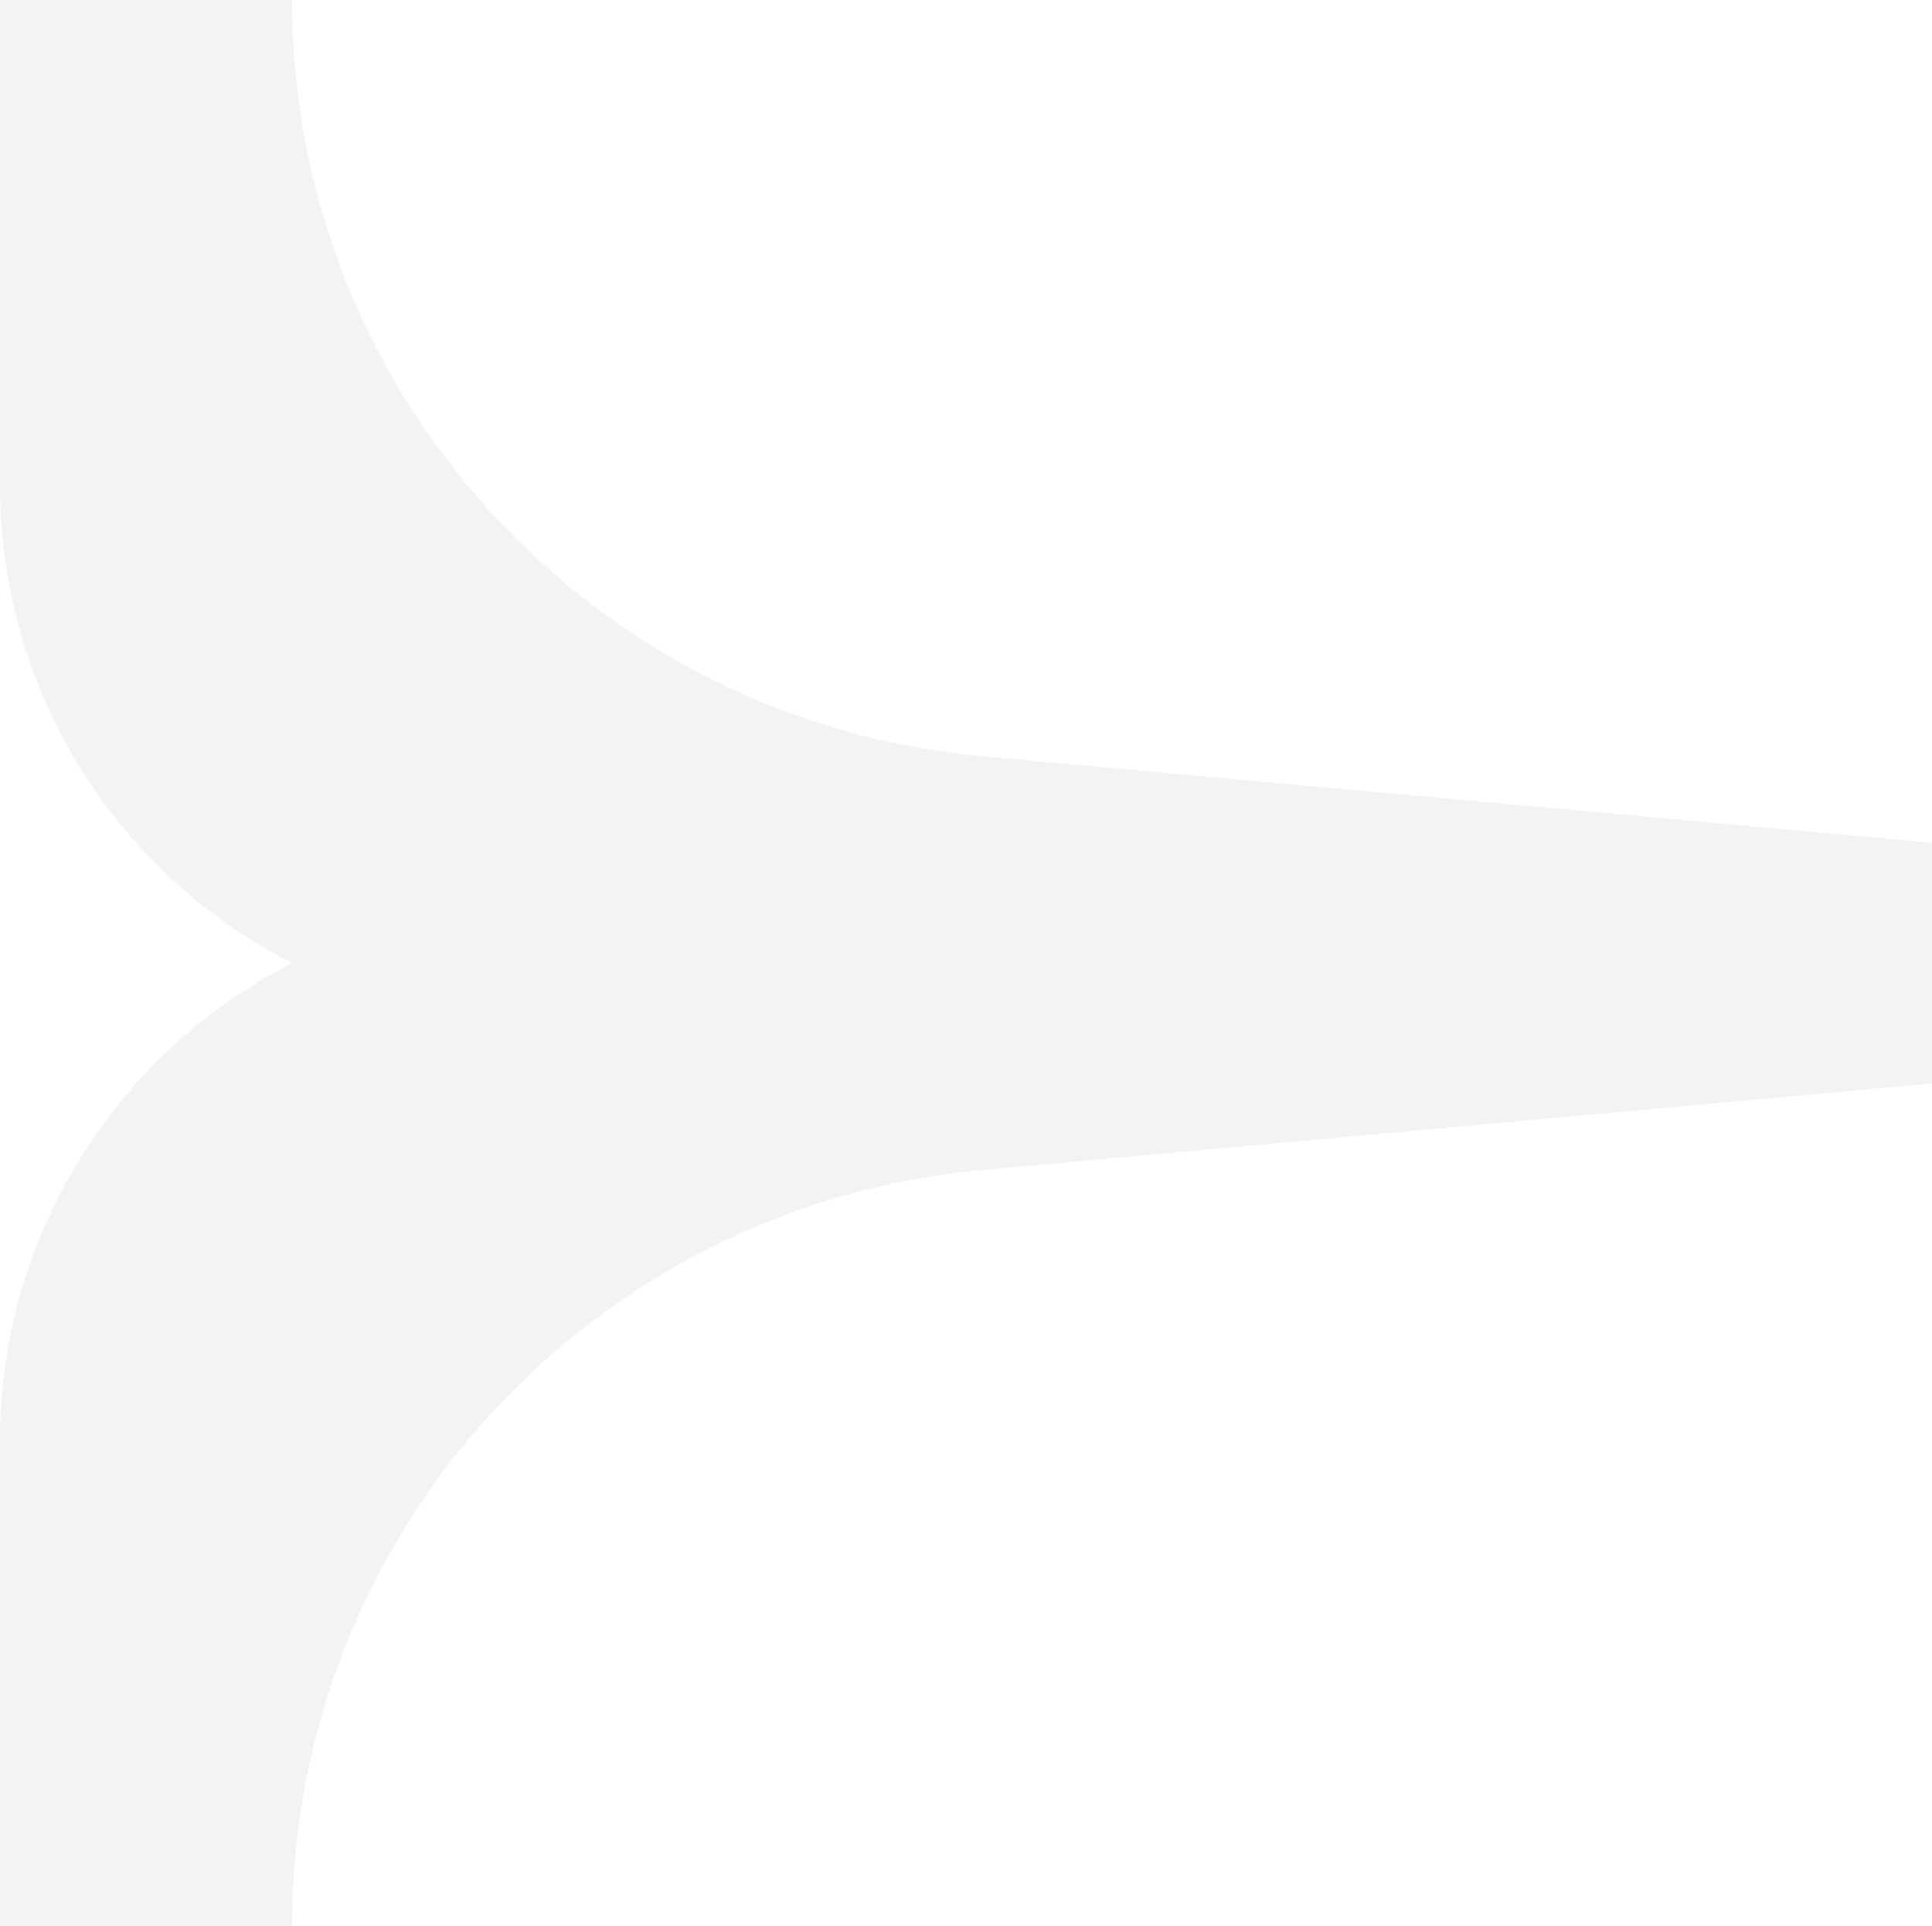 <?xml version="1.0" encoding="UTF-8"?> <svg xmlns="http://www.w3.org/2000/svg" width="325" height="324" viewBox="0 0 325 324" fill="none"><path d="M49.128 2.14745e-06C49.128 66.058 99.495 121.219 165.281 127.209L325 141.75V182.25L165.281 196.791C99.495 202.781 49.128 257.942 49.128 324H0L3.57156e-06 242.292C5.05188e-06 208.426 18.974 177.416 49.128 162C18.974 146.584 9.11061e-06 115.574 1.05909e-05 81.708L1.41625e-05 0L49.128 2.14745e-06Z" fill="#D1C7BD" fill-opacity="0.2"></path></svg> 